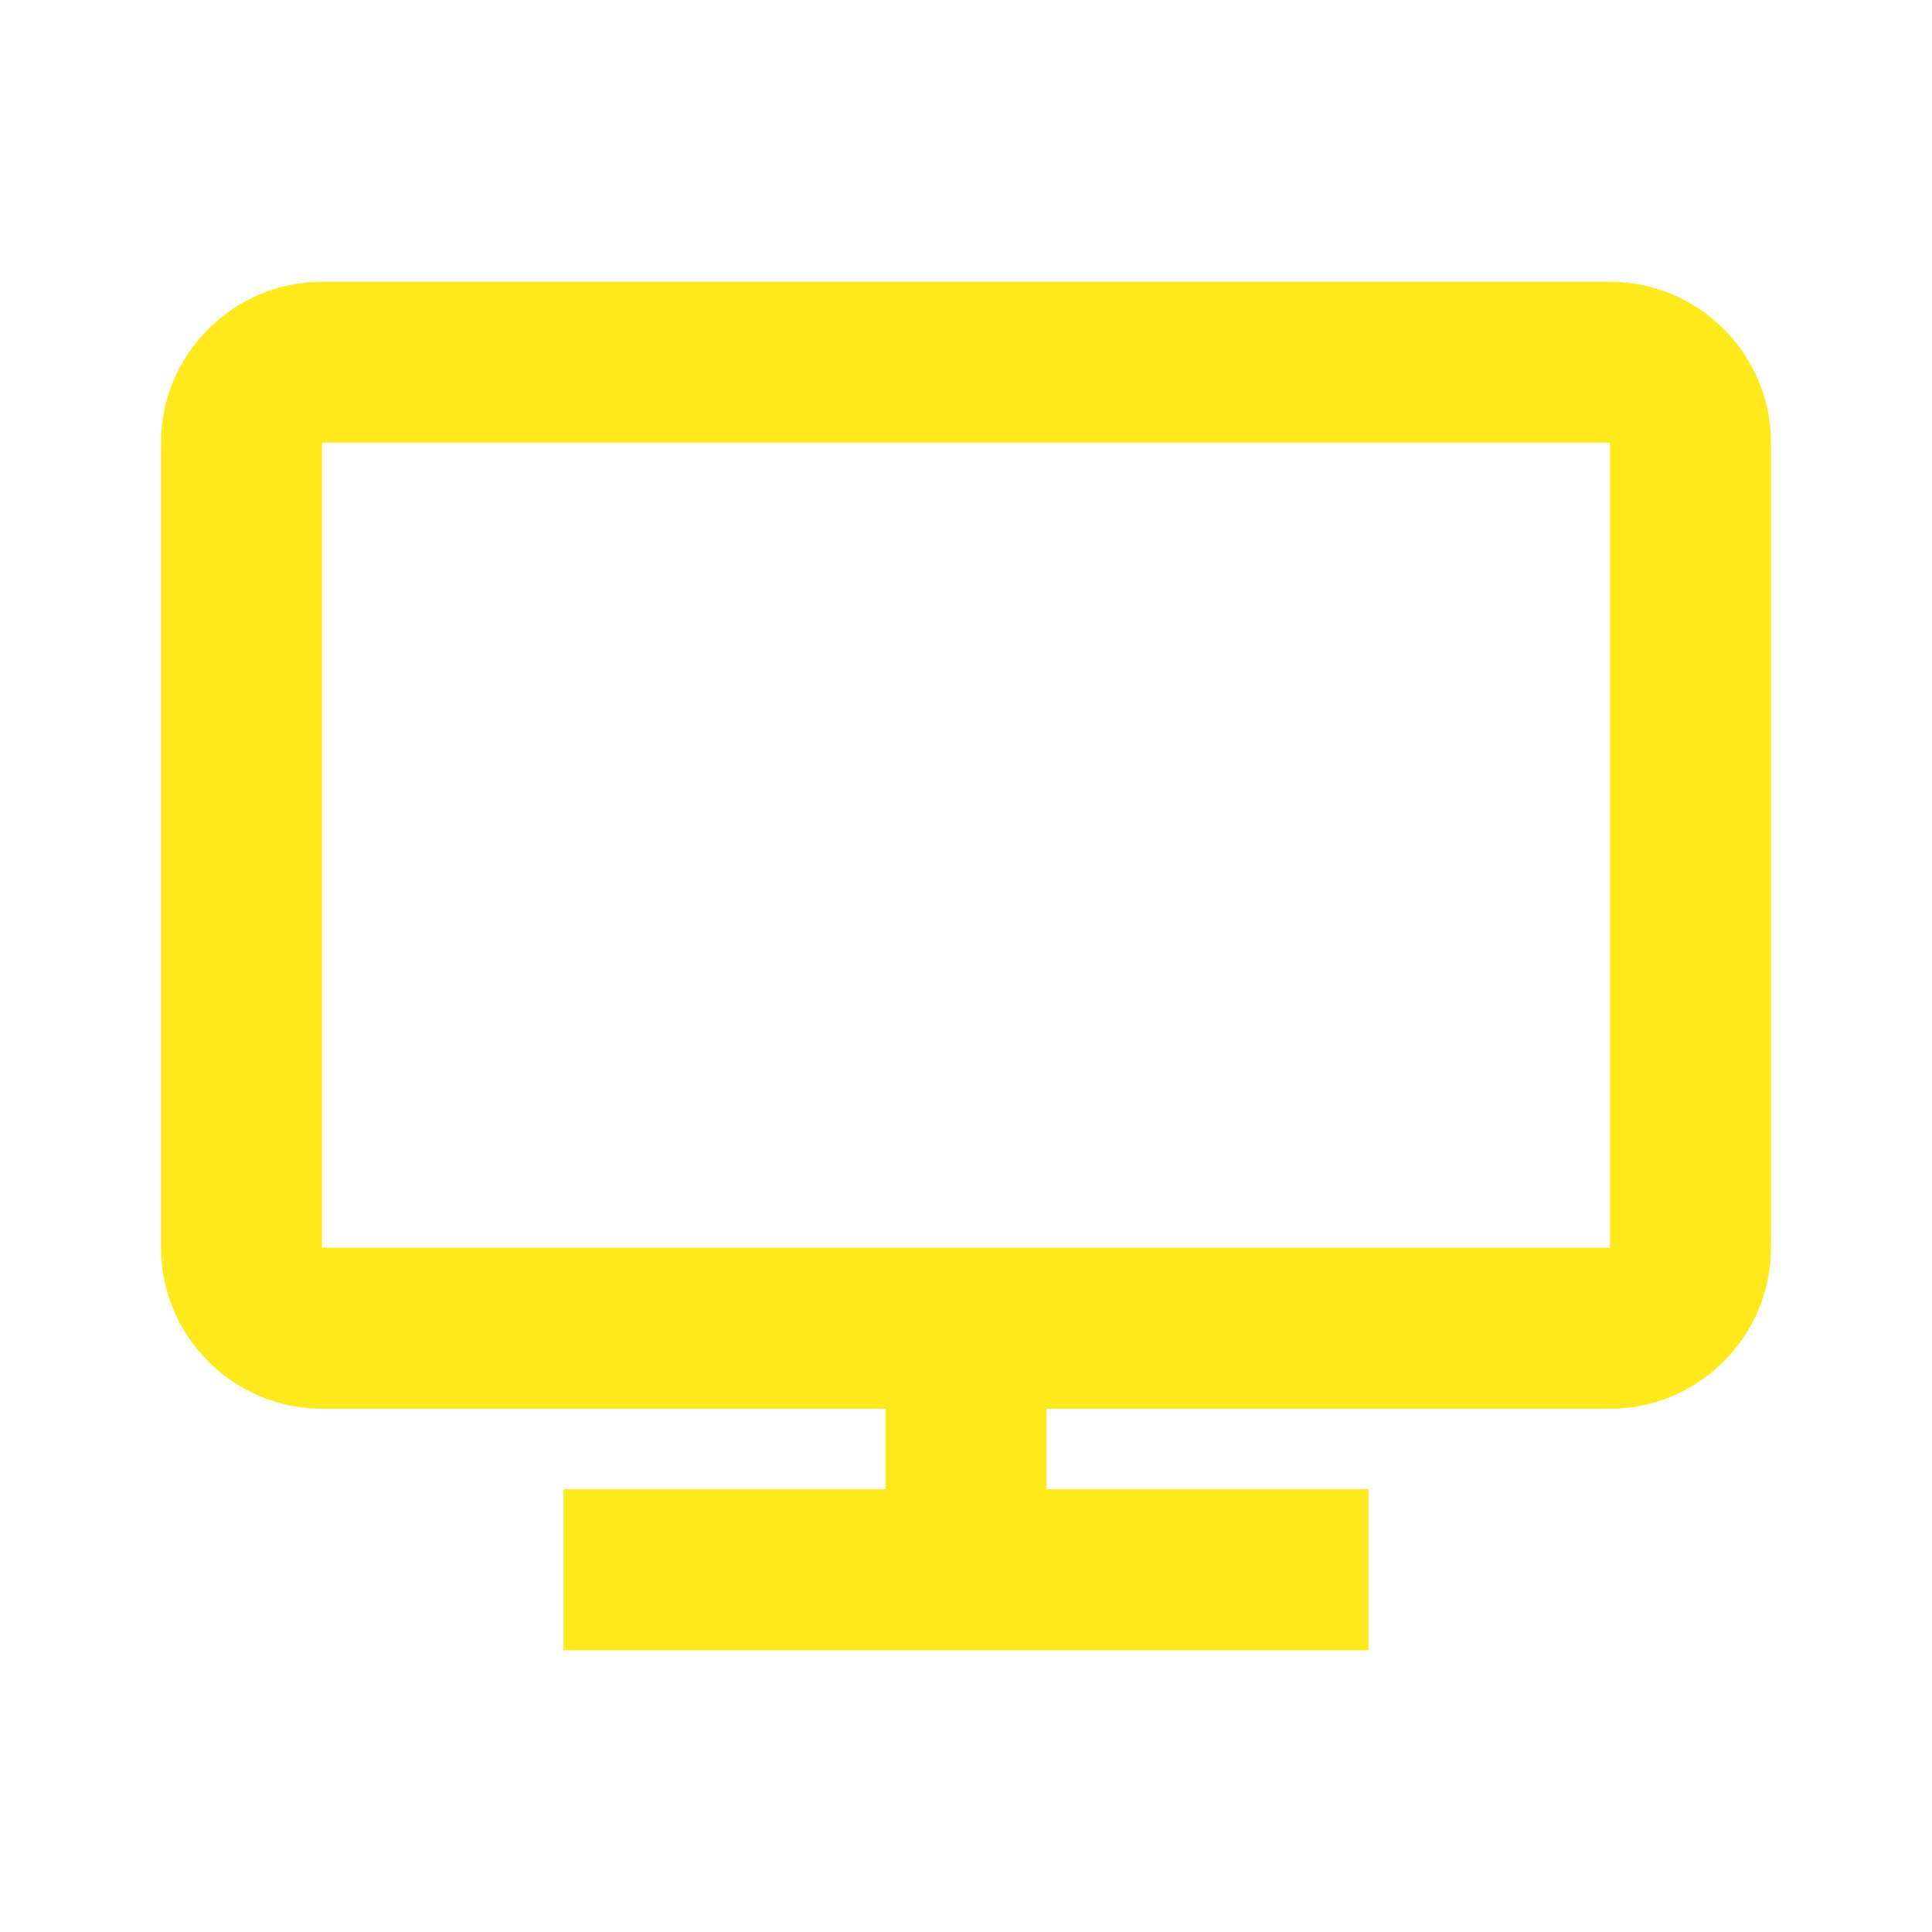 <?xml version="1.0" encoding="utf-8"?>
<!-- Generator: Adobe Illustrator 25.0.1, SVG Export Plug-In . SVG Version: 6.00 Build 0)  -->
<svg version="1.1" id="Laag_1" xmlns="http://www.w3.org/2000/svg" xmlns:xlink="http://www.w3.org/1999/xlink" x="0px" y="0px"
	 viewBox="0 0 24 24" style="enable-background:new 0 0 24 24;" xml:space="preserve">
<style type="text/css">
	.st0{fill-rule:evenodd;clip-rule:evenodd;fill:#FF8500;}
	.st1{fill-rule:evenodd;clip-rule:evenodd;fill:#FF00E7;}
	.st2{fill-rule:evenodd;clip-rule:evenodd;fill:#FF0000;}
	.st3{fill-rule:evenodd;clip-rule:evenodd;fill:#0C00FF;}
	.st4{fill:#6000D7;}
	.st5{fill-rule:evenodd;clip-rule:evenodd;fill:#9FEBE5;}
	.st6{fill-rule:evenodd;clip-rule:evenodd;fill:#6000D7;}
	.st7{fill-rule:evenodd;clip-rule:evenodd;fill:#00C3FF;}
	.st8{fill-rule:evenodd;clip-rule:evenodd;fill:#FFE91D;}
	.st9{clip-path:url(#SVGID_2_);}
	.st10{fill:#7E00D8;}
	.st11{fill:#05D605;}
	.st12{fill-rule:evenodd;clip-rule:evenodd;fill:url(#SVGID_7_);}
	.st13{fill-rule:evenodd;clip-rule:evenodd;fill:url(#SVGID_8_);}
	.st14{fill-rule:evenodd;clip-rule:evenodd;fill:url(#SVGID_9_);}
	.st15{fill-rule:evenodd;clip-rule:evenodd;fill:url(#SVGID_10_);}
	.st16{fill-rule:evenodd;clip-rule:evenodd;fill:url(#SVGID_11_);}
	.st17{fill-rule:evenodd;clip-rule:evenodd;fill:url(#SVGID_12_);}
	.st18{fill-rule:evenodd;clip-rule:evenodd;fill:url(#SVGID_13_);}
	.st19{fill-rule:evenodd;clip-rule:evenodd;fill:url(#SVGID_14_);}
	.st20{fill-rule:evenodd;clip-rule:evenodd;fill:url(#SVGID_15_);}
	.st21{fill-rule:evenodd;clip-rule:evenodd;fill:url(#SVGID_16_);}
	.st22{fill:url(#SVGID_17_);}
	.st23{fill:url(#SVGID_18_);}
	.st24{fill:url(#SVGID_19_);}
	.st25{fill:url(#SVGID_20_);}
	.st26{fill-rule:evenodd;clip-rule:evenodd;fill:#7D909B;}
	.st27{fill-rule:evenodd;clip-rule:evenodd;fill:#283238;}
	.st28{fill:url(#SVGID_21_);}
	.st29{fill:url(#SVGID_22_);}
	.st30{clip-path:url(#SVGID_24_);}
	.st31{fill:#283238;}
	.st32{fill:#7D909B;}
	.st33{clip-path:url(#SVGID_26_);}
	.st34{fill:url(#SVGID_27_);}
	.st35{fill:url(#SVGID_28_);}
	.st36{fill:url(#SVGID_31_);}
	.st37{fill:url(#SVGID_32_);}
</style>
<g>
	<g>
		<path class="st8" d="M11,18.5H7v2h10v-2h-4v-2h-2V18.5z"/>
		<path class="st8" d="M2,5.5c0-1.1,0.9-2,2-2h16c1.1,0,2,0.9,2,2v10c0,1.1-0.9,2-2,2H4c-1.1,0-2-0.9-2-2V5.5z M20,5.5H4v10h16V5.5z
			"/>
	</g>
</g>
</svg>
